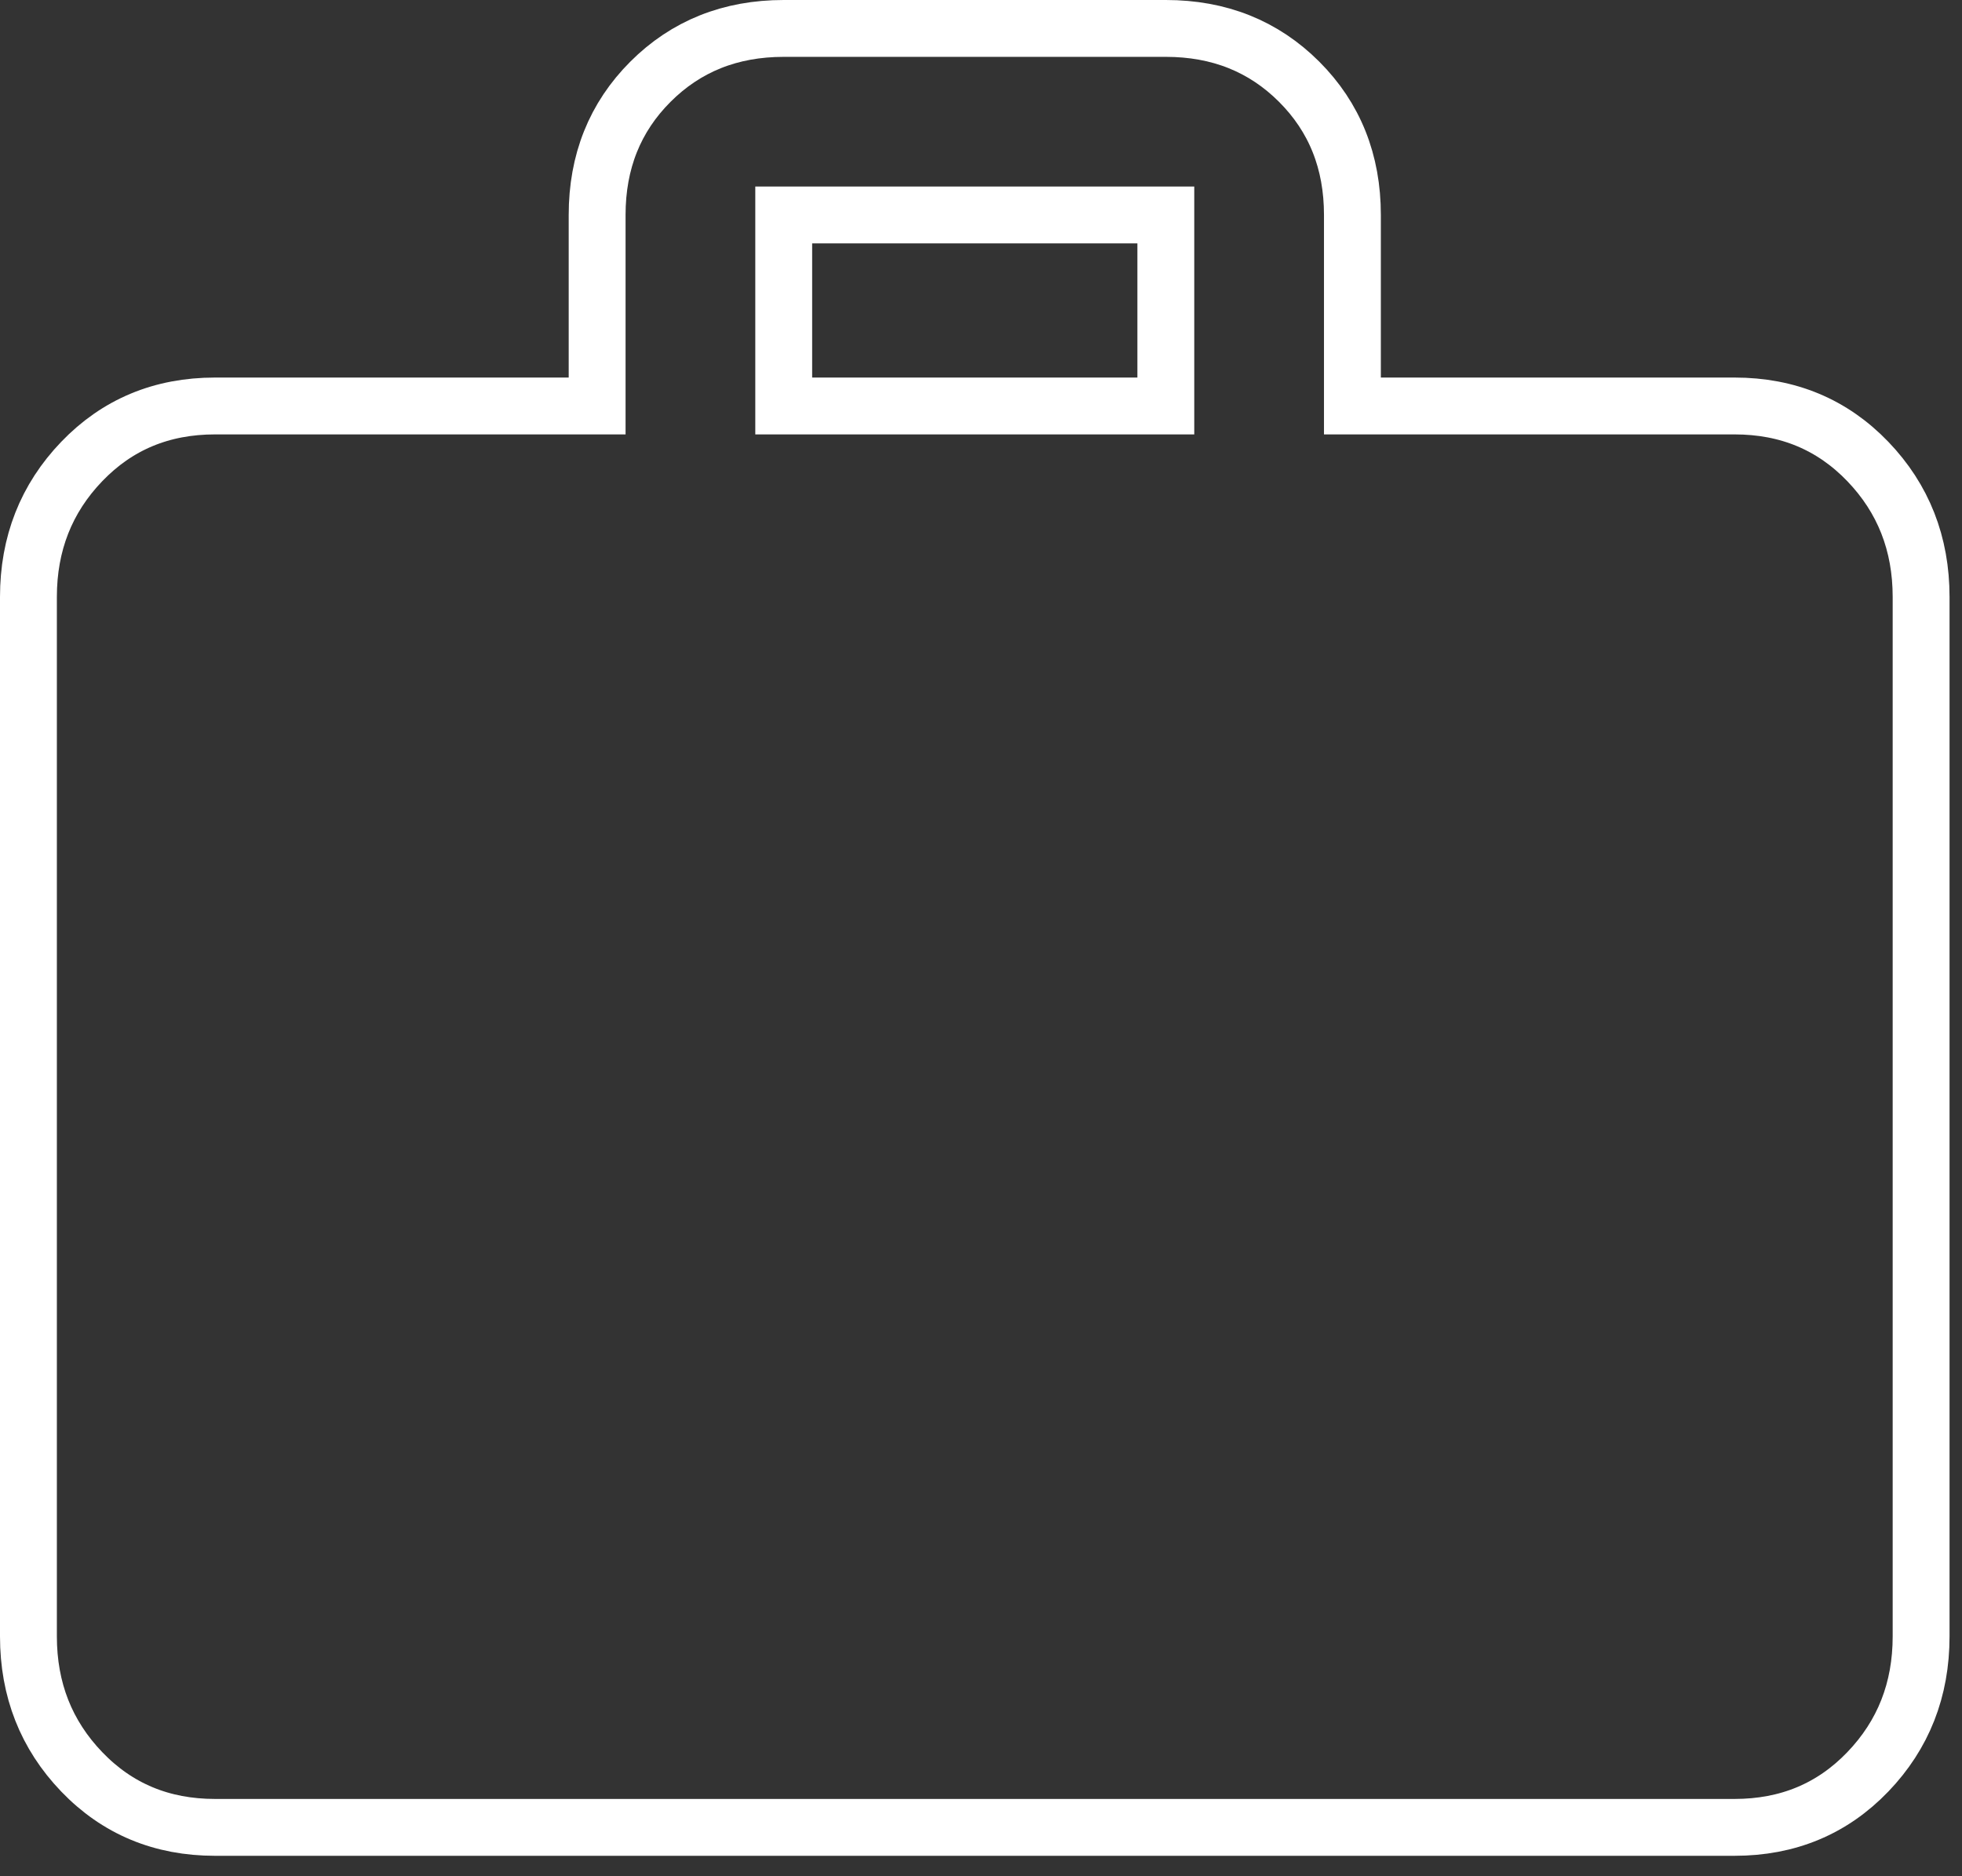 <?xml version="1.0" encoding="UTF-8"?>
<svg width="69px" height="66px" viewBox="0 0 69 66" version="1.1" xmlns="http://www.w3.org/2000/svg" xmlns:xlink="http://www.w3.org/1999/xlink">
    <rect x="0" y="0" width="69" height="66" fill="#333333" stroke="none"/>
    <!-- Generator: Sketch 51.3 (57544) - http://www.bohemiancoding.com/sketch -->
    <title>Fill 1</title>
    <desc>Created with Sketch.</desc>
    <defs></defs>
    <g id="Symbols" stroke="none" stroke-width="1" fill="none" fill-rule="evenodd" fill-opacity="0">
        <g id="Message" transform="translate(-33, -24)" fill="#FFFFFF" stroke="#FFFFFF" stroke-width="2">
            <g id="MESSAGE">
                <path d="M74,38.281 L74,31.562 L60.562,31.562 L60.562,38.281 L74,38.281 Z M94,38.281 C95.875,38.281 97.437,38.932 98.688,40.234 C99.938,41.536 100.562,43.125 100.562,45 L100.562,81.562 C100.562,83.438 99.938,85.026 98.688,86.328 C97.437,87.63 95.875,88.281 94,88.281 L40.562,88.281 C38.687,88.281 37.125,87.63 35.875,86.328 C34.625,85.026 34,83.438 34,81.562 L34,45 C34,43.125 34.625,41.536 35.875,40.234 C37.125,38.932 38.687,38.281 40.562,38.281 L54,38.281 L54,31.562 C54,29.687 54.625,28.125 55.875,26.875 C57.125,25.625 58.687,25 60.562,25 L74,25 C75.875,25 77.437,25.625 78.688,26.875 C79.938,28.125 80.562,29.687 80.562,31.562 L80.562,38.281 L94,38.281 Z" id="Fill-1"></path>
            </g>
        </g>
    </g>
</svg>